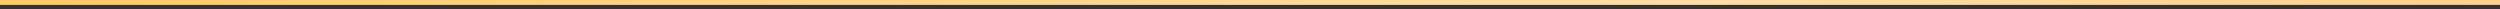 <?xml version="1.0" encoding="UTF-8"?> <svg xmlns="http://www.w3.org/2000/svg" width="274" height="1" viewBox="0 0 274 1" fill="none"><rect x="0" y="0" width="274" height="1" fill="#333333" stroke="none"/><line y1="0.25" x2="274" y2="0.25" stroke="white" stroke-width="0.5"></line><line y1="0.25" x2="274" y2="0.25" stroke="url(#paint0_linear_2039_7671)" stroke-width="0.5"></line><line y1="0.25" x2="274" y2="0.25" stroke="url(#paint1_linear_2039_7671)" stroke-opacity="0.39" stroke-width="0.5"></line><defs><linearGradient id="paint0_linear_2039_7671" x1="230.256" y1="0.082" x2="229.954" y2="9.055" gradientUnits="userSpaceOnUse"><stop stop-color="#FFC771"></stop><stop offset="1" stop-color="#FFC858"></stop></linearGradient><linearGradient id="paint1_linear_2039_7671" x1="320.458" y1="1.33" x2="319.579" y2="-16.645" gradientUnits="userSpaceOnUse"><stop stop-color="white" stop-opacity="0"></stop><stop offset="0.432" stop-color="white"></stop><stop offset="1" stop-color="white" stop-opacity="0"></stop></linearGradient></defs></svg> 